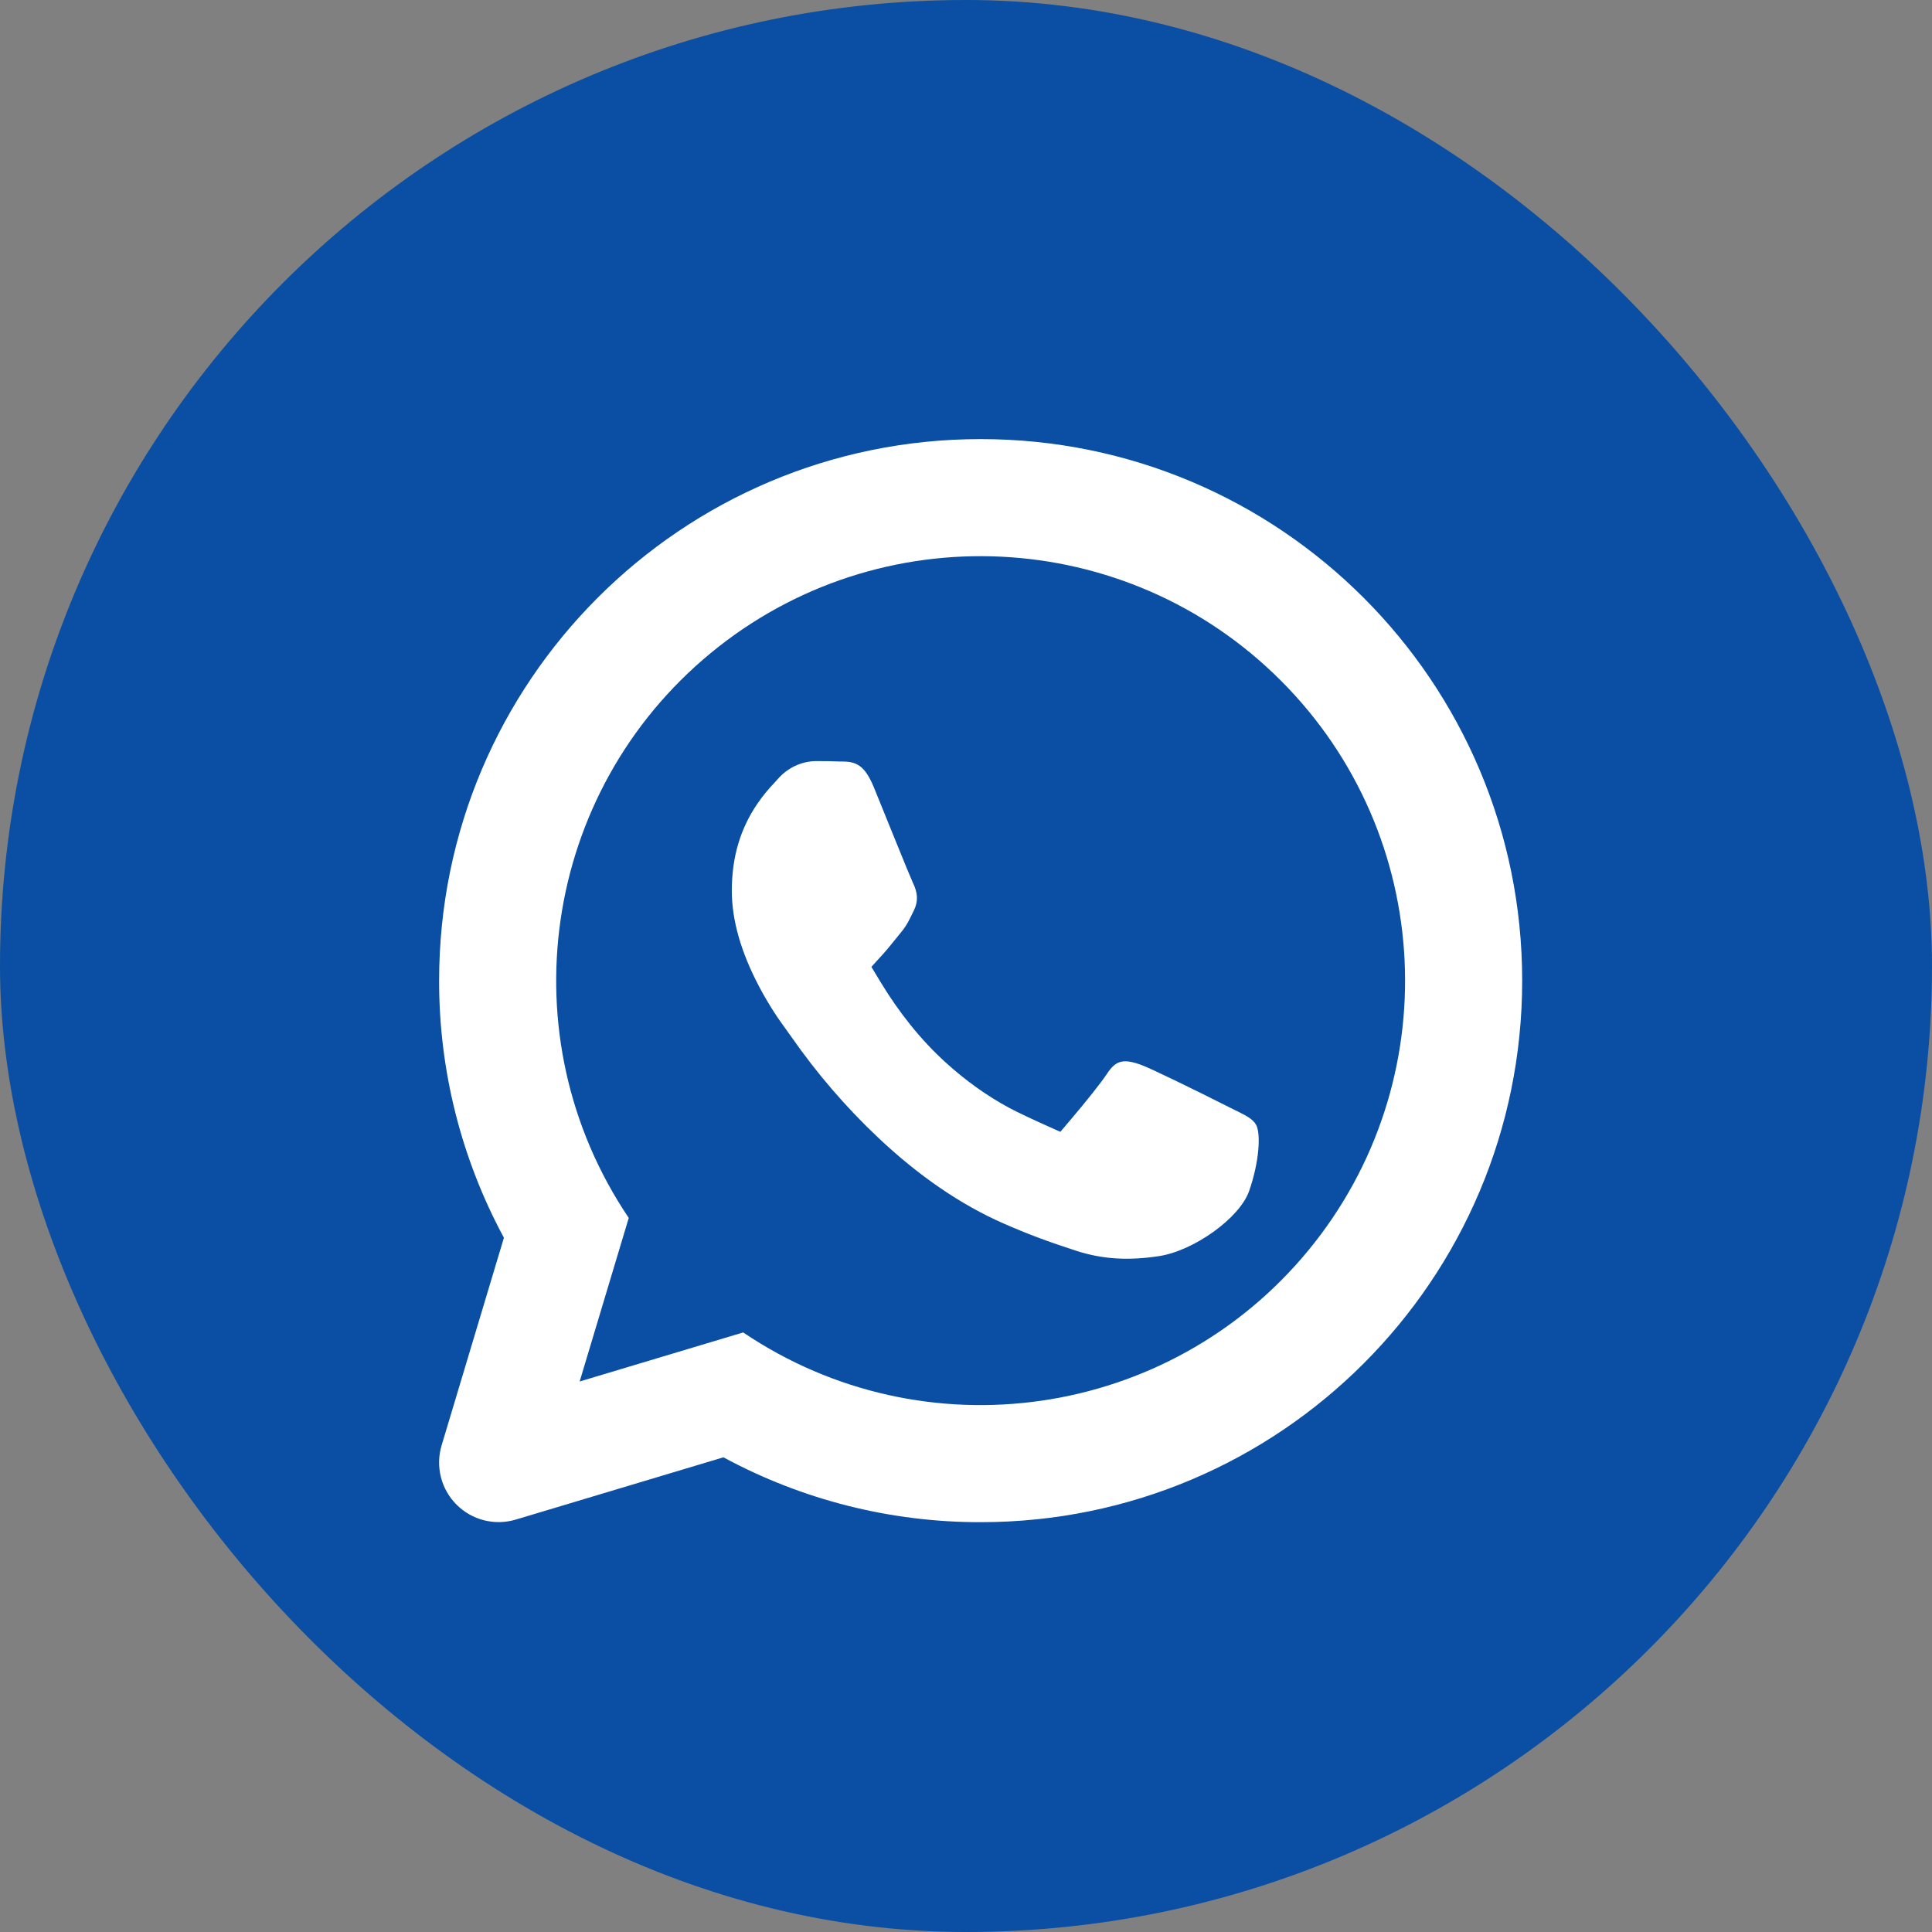 <?xml version="1.0" encoding="UTF-8"?>
<svg width="66px" height="66px" viewBox="0 0 66 66" version="1.1" xmlns="http://www.w3.org/2000/svg" xmlns:xlink="http://www.w3.org/1999/xlink">
    <rect x="0" y="0" width="66" height="66" fill="#808080" stroke="none"/>
    <!-- Generator: Sketch 56.2 (81672) - https://sketch.com -->
    <title>编组 7备份 7</title>
    <desc>Created with Sketch.</desc>
    <g id="Welcome" stroke="none" stroke-width="1" fill="none" fill-rule="evenodd">
        <g id="编组-7备份-7">
            <rect id="矩形" fill="#0A4FA3" x="0" y="0" width="66" height="66" rx="33"></rect>
            <g id="whatsapp" transform="translate(15, 15)" fill="#FFFFFF" fill-rule="nonzero">
                <path d="M10,15.424 C10,14.277 10.293,13.312 10.864,12.47 C11.043,12.206 11.243,11.96 11.463,11.733 L11.548,11.638 L11.562,11.621 L11.546,11.64 L11.57,11.614 C11.903,11.231 12.372,11.009 12.866,11 C13.236,11 13.487,11.004 13.708,11.015 L13.791,11.015 C14.27,11.015 14.522,11.181 14.788,11.748 L14.819,11.818 L14.819,11.82 L14.855,11.901 L15.443,13.352 C15.908,14.498 16.131,15.04 16.181,15.146 C16.359,15.507 16.372,15.794 16.217,16.108 L16.154,16.236 L16.084,16.378 C15.996,16.56 15.885,16.73 15.755,16.882 L15.539,17.148 C15.359,17.371 15.27,17.475 15.197,17.558 L14.768,18.03 L15.101,18.58 C15.72,19.6 16.469,20.539 17.308,21.298 C18.001,21.927 18.712,22.432 19.468,22.842 C19.742,22.989 20.287,23.246 20.71,23.435 L21.223,23.665 L21.596,23.225 C22.103,22.63 22.622,21.976 22.814,21.686 C23.12,21.217 23.378,21.153 24.013,21.389 C24.301,21.495 25.784,22.213 26.994,22.826 C27.131,22.896 27.131,22.896 27.345,23 C27.476,23.066 27.554,23.108 27.624,23.151 C27.768,23.242 27.845,23.318 27.905,23.416 C28.081,23.714 28.018,24.7 27.671,25.69 C27.345,26.616 25.773,27.734 24.591,27.911 C23.55,28.07 22.668,28.019 21.777,27.732 C20.811,27.42 20.125,27.165 19.29,26.799 C17.814,26.151 16.381,25.167 14.999,23.863 C13.9,22.826 12.907,21.672 12.034,20.42 C11.957,20.313 11.881,20.206 11.805,20.099 C11.476,19.651 11.181,19.178 10.922,18.682 C10.313,17.522 10,16.436 10,15.424 Z M10.388,30.518 C16.579,34.697 24.933,33.488 29.686,27.726 C34.439,21.963 34.036,13.533 28.755,8.249 C23.475,2.966 15.044,2.559 9.279,7.31 C3.515,12.06 2.302,20.413 6.479,26.606 L4.802,32.194 L10.388,30.518 Z M2.215,27.284 C0.758,24.586 -0.004,21.567 0.001,18.5 C0.001,8.282 8.283,0 18.501,0 C28.718,0 37,8.282 37,18.5 C37,28.718 28.718,37 18.501,37 C15.433,37.005 12.412,36.243 9.713,34.784 L2.621,36.911 C1.903,37.127 1.126,36.931 0.596,36.401 C0.067,35.872 -0.129,35.094 0.086,34.377 L2.214,27.284 L2.215,27.284 Z" id="形状"></path>
            </g>
        </g>
    </g>
</svg>